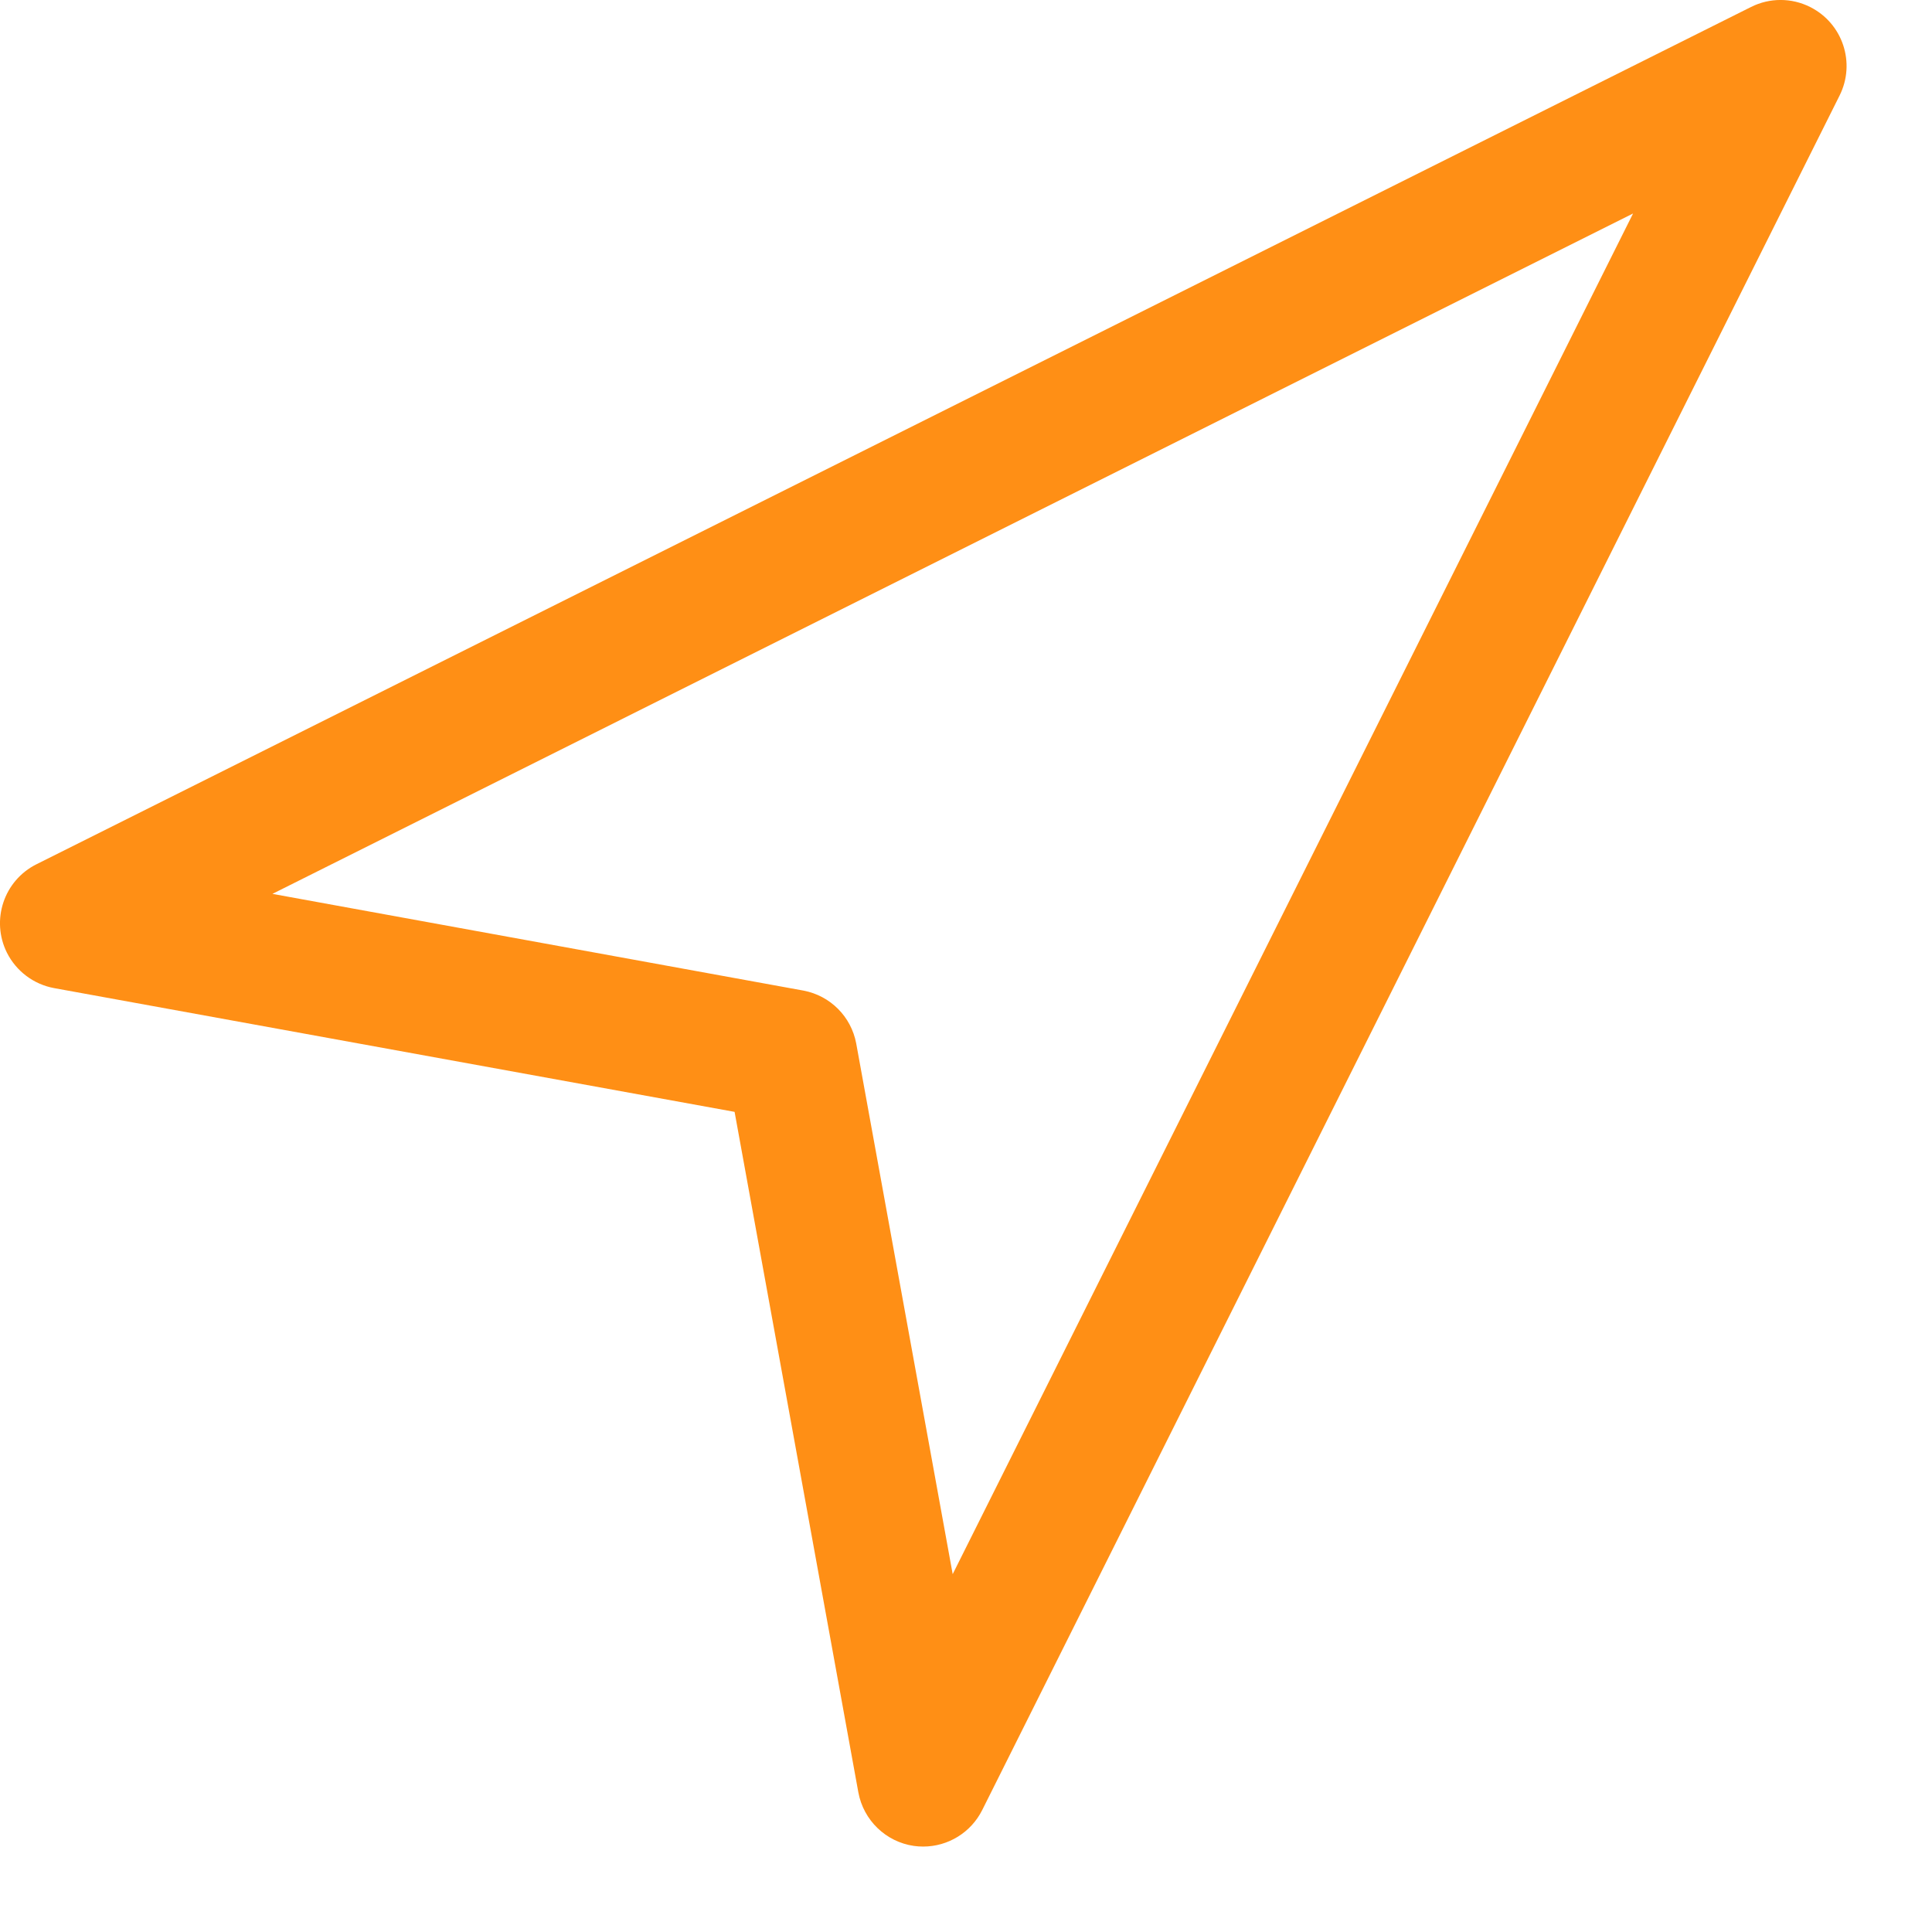 <?xml version="1.0" encoding="UTF-8"?>
<svg width="18px" height="18px" viewBox="0 0 18 18" version="1.1" xmlns="http://www.w3.org/2000/svg" xmlns:xlink="http://www.w3.org/1999/xlink">
    <title>cursor</title>
    <g id="Design" stroke="none" stroke-width="1" fill="none" fill-rule="evenodd">
        <g id="Kontakt" transform="translate(-251, -677)" fill="#FF8F15" fill-rule="nonzero">
            <g id="Office" transform="translate(210, 476)">
                <g id="cursor" transform="translate(41, 201)">
                    <path d="M16.864,0.065 C16.691,-0.022 16.487,-0.022 16.314,0.065 L16.314,0.065 L0.34,8.052 C0.036,8.204 -0.087,8.573 0.065,8.877 C0.152,9.049 0.314,9.171 0.504,9.206 L6.844,10.359 L7.997,16.699 C8.045,16.959 8.253,17.16 8.514,17.198 C8.543,17.202 8.572,17.204 8.601,17.204 C8.834,17.204 9.047,17.072 9.151,16.864 L17.139,0.89 C17.291,0.586 17.168,0.217 16.864,0.065 Z M8.876,14.666 L7.977,9.721 C7.93,9.471 7.735,9.276 7.485,9.229 L2.538,8.328 L15.215,1.989 L8.876,14.666 Z" id="Shape"></path>
                </g>
            </g>
        </g>
    </g>
</svg>